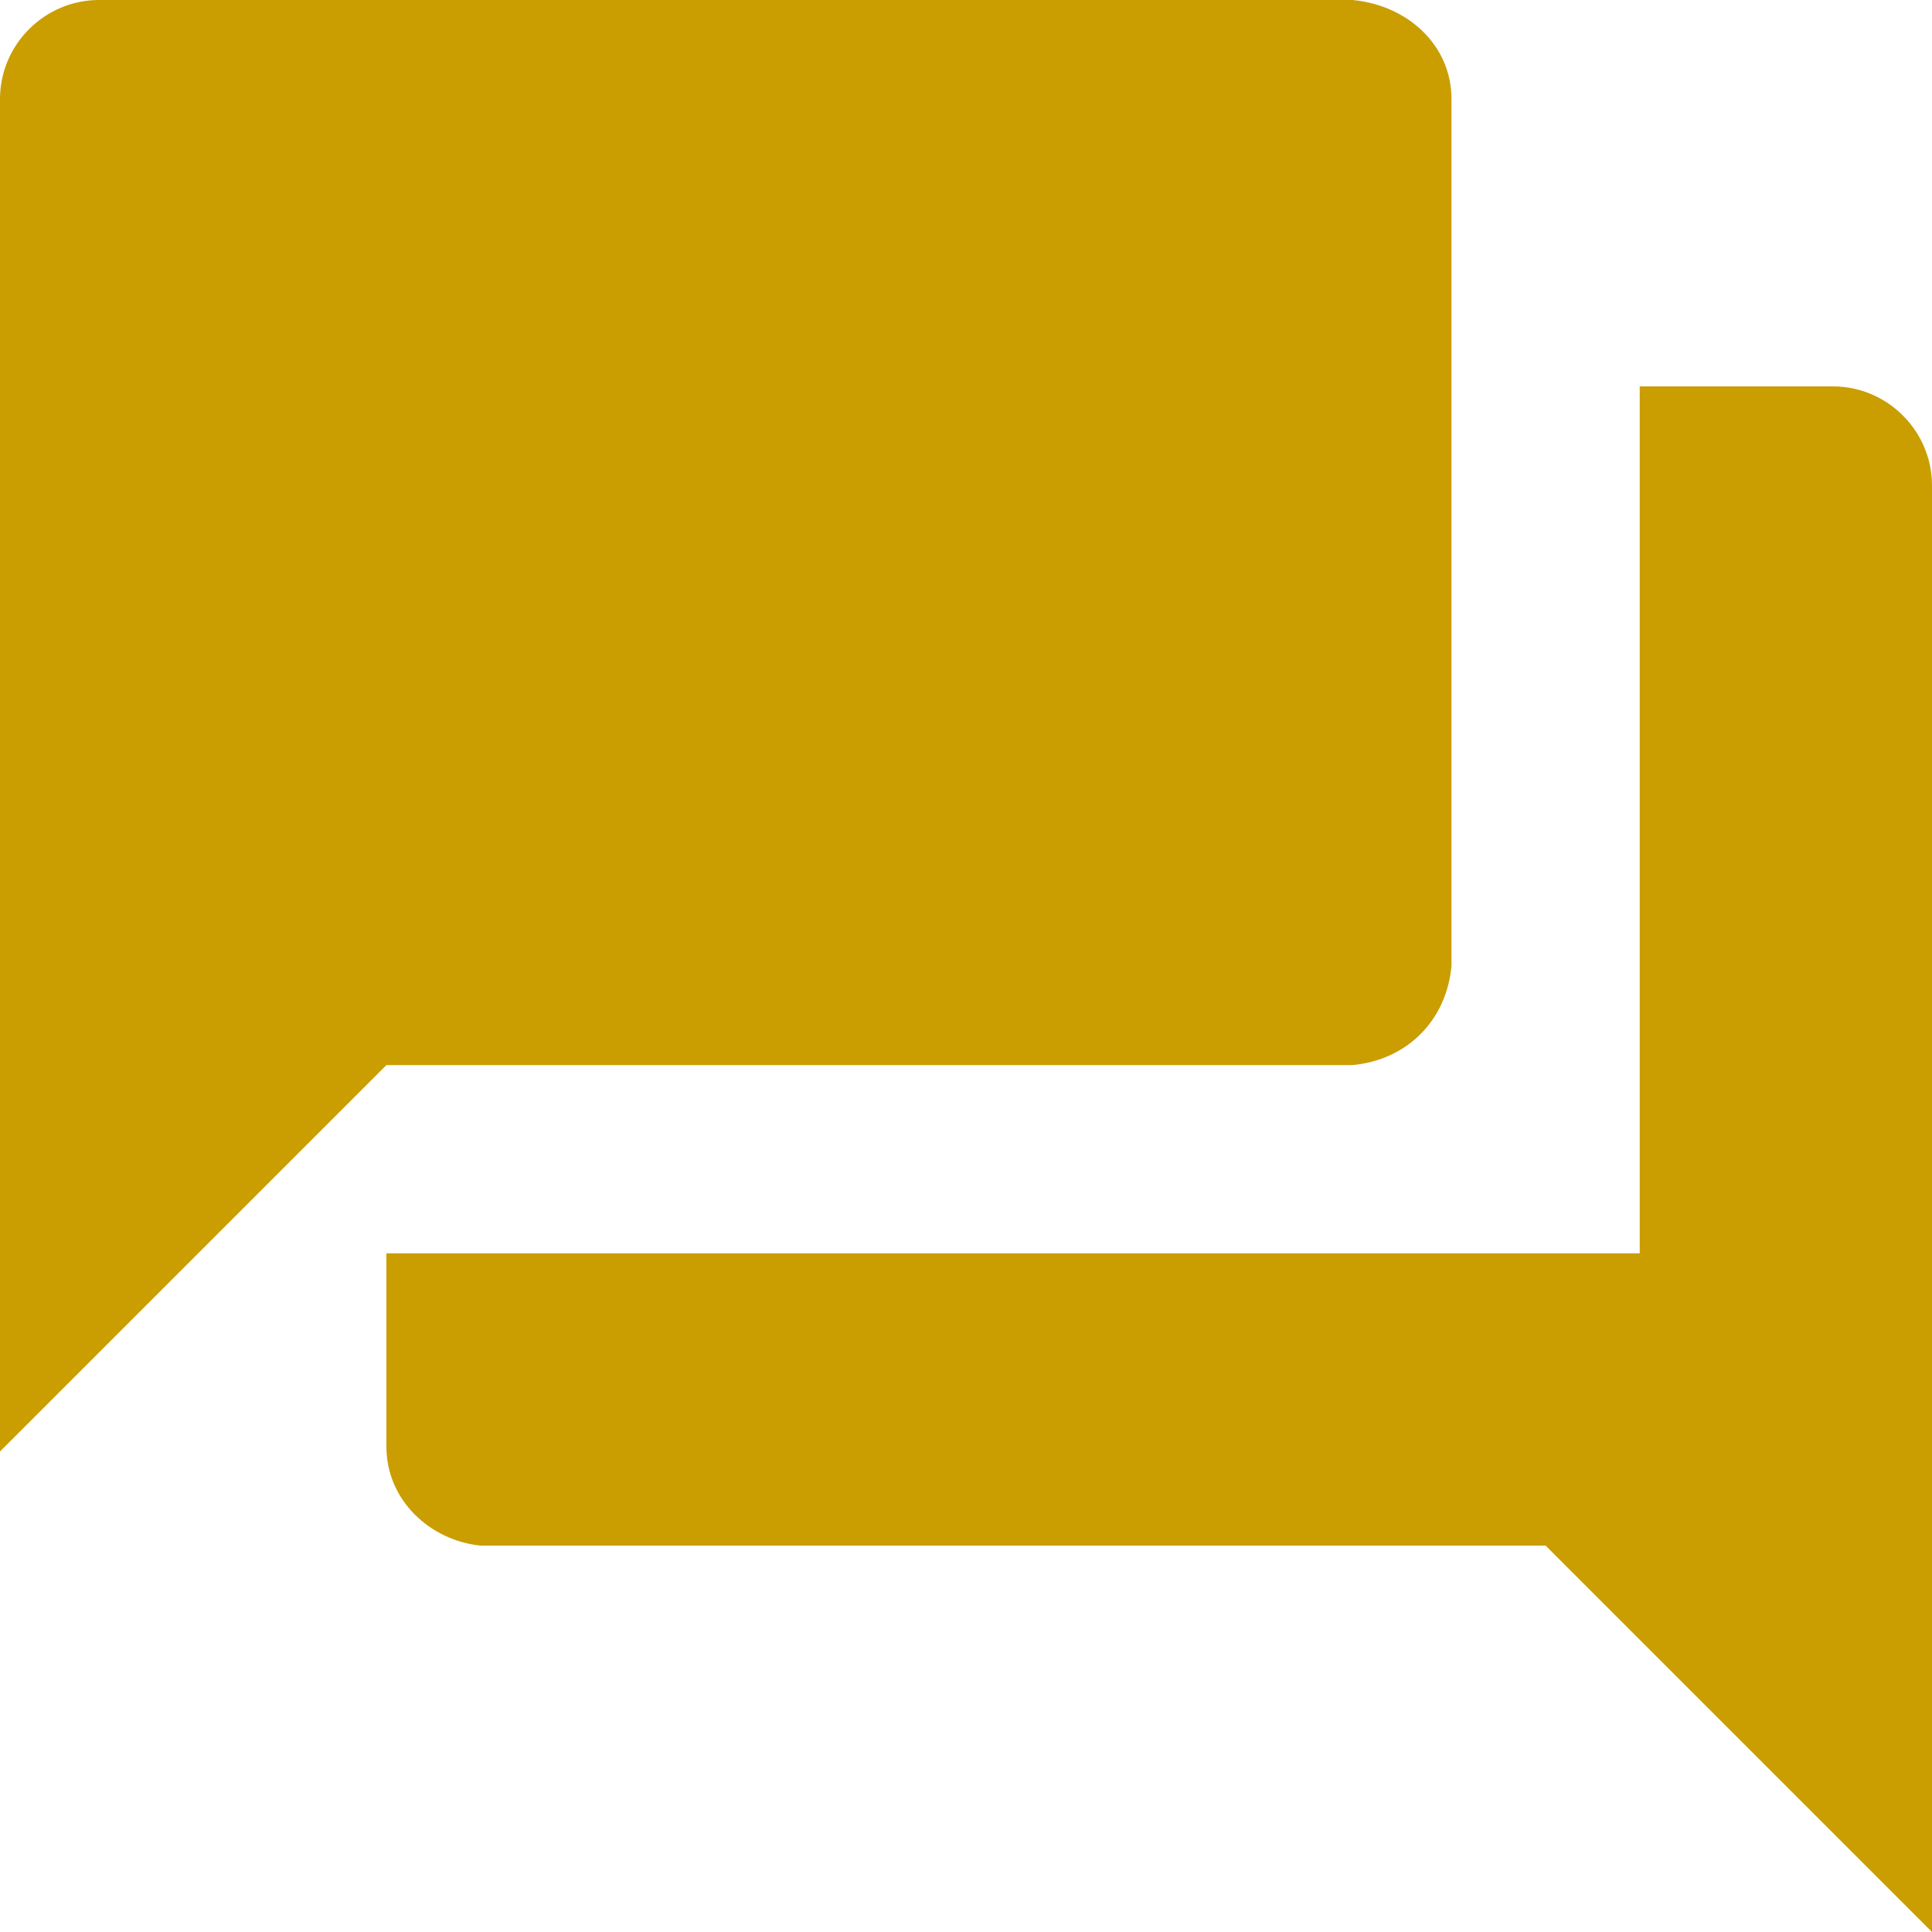<svg version="1.1" baseProfile="tiny" id="Layer_1" xmlns="http://www.w3.org/2000/svg" xmlns:xlink="http://www.w3.org/1999/xlink"
	 x="0px" y="0px" viewBox="0 0 39 39" xml:space="preserve">
<path id="ic_forum_24px" fill="#ca9d00" d="M37,7.8h-3.9v17.5H7.8v3.9c0,1.1,0.9,1.9,1.9,2h21.5L39,39V9.8C39,8.7,38.1,7.8,37,7.8z
	 M29.3,19.5V2c0-1.1-0.9-1.9-2-2H2C0.9,0,0,0.9,0,2v27.3l7.8-7.8h19.5C28.4,21.4,29.2,20.6,29.3,19.5z"/>
</svg>
